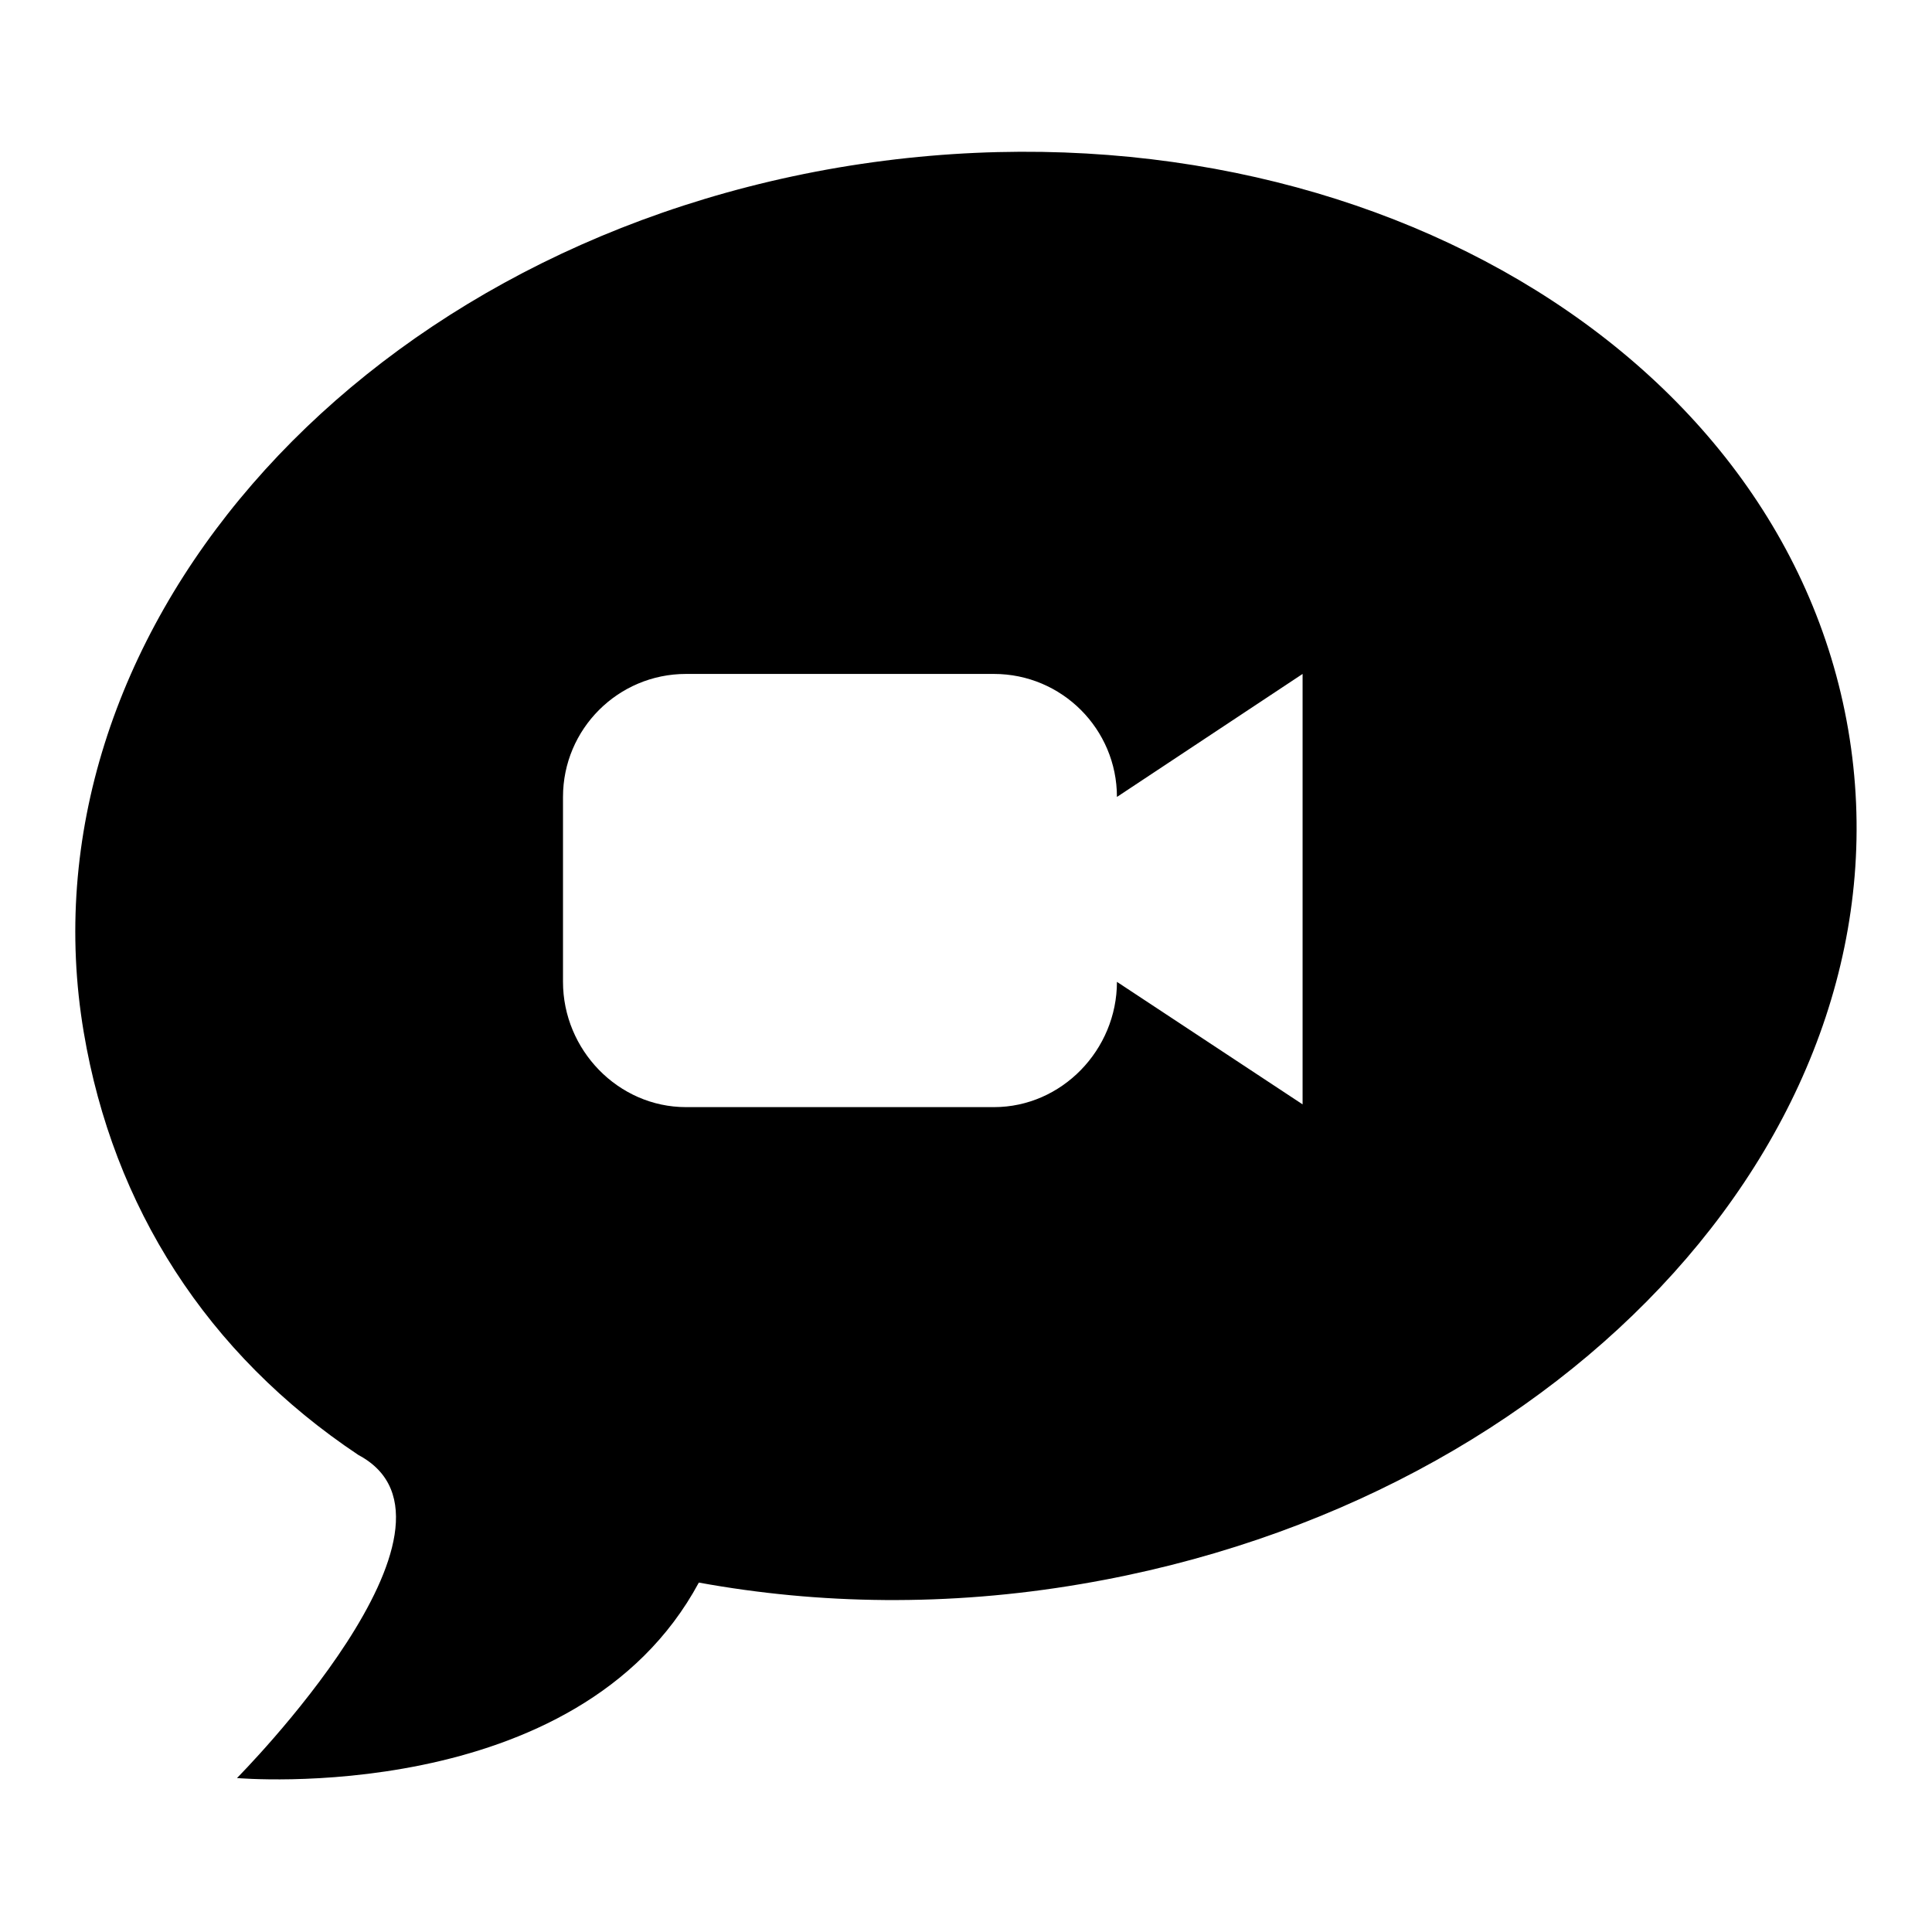 <?xml version="1.0" encoding="utf-8"?>
<!-- Svg Vector Icons : http://www.onlinewebfonts.com/icon -->
<!DOCTYPE svg PUBLIC "-//W3C//DTD SVG 1.1//EN" "http://www.w3.org/Graphics/SVG/1.1/DTD/svg11.dtd">
<svg version="1.1" xmlns="http://www.w3.org/2000/svg" xmlns:xlink="http://www.w3.org/1999/xlink" x="0px" y="0px" viewBox="0 0 256 256" enable-background="new 0 0 256 256" xml:space="preserve">
<g><g><g><path fill="#000000" d="M244.9,96.7c-8.9-52-68.8-85.5-133.8-74.5c-65,11.1-108.8,62.6-100,114.6c3.9,23.1,16.3,42.6,36.4,56c17.3,9.2-16.1,42.8-16.1,42.8s45.1,4,61.2-25.9c15.9,2.9,33,3.2,50.6,0.2C208.2,198.9,253.8,148.7,244.9,96.7L244.9,96.7z M172.7,146.4L148,130.1c0,9-7.3,16.6-16.3,16.6H90.9c-9,0-16.3-7.6-16.3-16.6v-24.5c0-9,7.3-16.3,16.3-16.3h40.8c9,0,16.3,7.3,16.3,16.3l24.6-16.3V146.4L172.7,146.4z"/></g></g></g>
</svg>